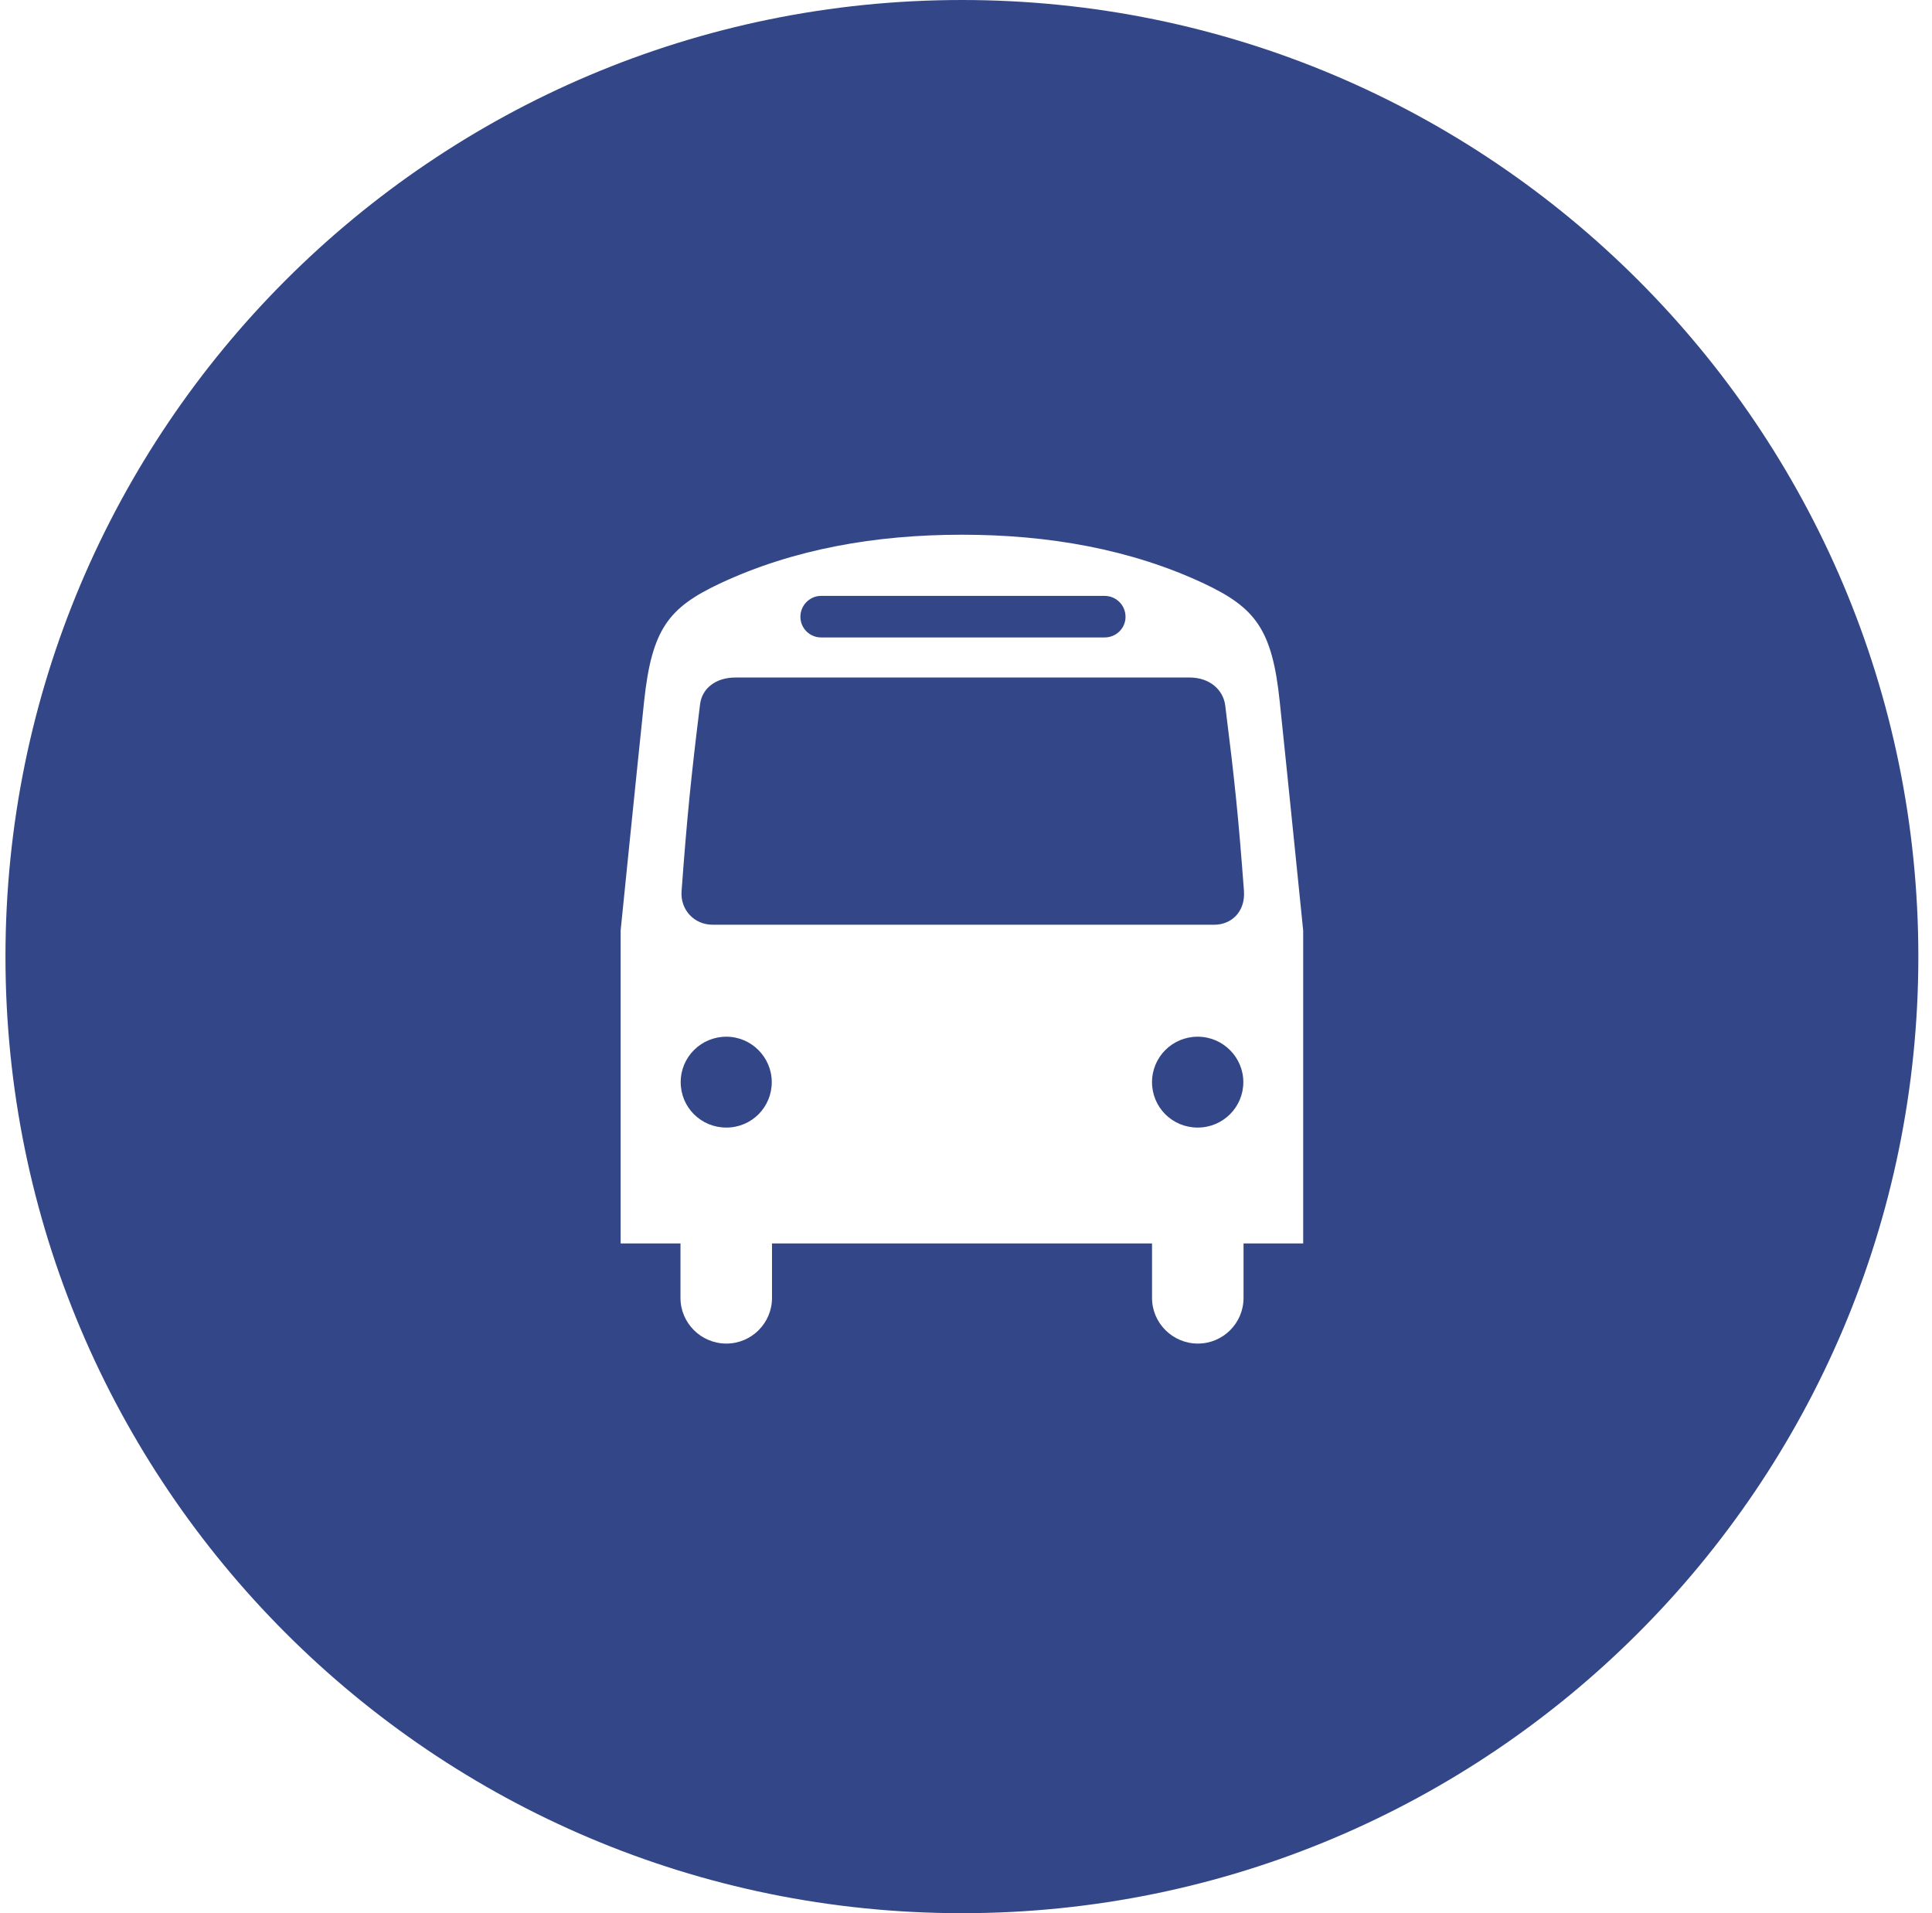 <svg xmlns="http://www.w3.org/2000/svg" width="101" height="100" viewBox="0 0 101 100" fill="none"><g clip-path="url(#clip0_6307_4627)"><path d="M42.924 33.318H57.748C58.356 33.318 58.84 32.834 58.84 32.238C58.84 31.641 58.356 31.146 57.748 31.146H42.924C42.327 31.146 41.843 31.641 41.843 32.238C41.843 32.834 42.327 33.318 42.924 33.318Z" fill="#334788"></path><path d="M62.611 54.187C61.294 54.187 60.225 55.245 60.225 56.562C60.225 57.879 61.283 58.937 62.611 58.937C63.94 58.937 64.998 57.868 64.998 56.562C64.998 55.257 63.928 54.187 62.611 54.187Z" fill="#334788"></path><path d="M37.971 54.187C36.654 54.187 35.585 55.245 35.585 56.562C35.585 57.879 36.643 58.937 37.971 58.937C39.3 58.937 40.346 57.868 40.346 56.562C40.346 55.257 39.277 54.187 37.971 54.187Z" fill="#334788"></path><path d="M62.172 35.412H38.455C37.397 35.412 36.699 35.997 36.598 36.808C36.125 40.624 35.911 42.773 35.63 46.589C35.562 47.546 36.283 48.334 37.251 48.334H63.489C64.356 48.334 65.11 47.67 65.031 46.567C64.738 42.672 64.558 40.905 64.052 36.875C63.95 36.065 63.253 35.412 62.183 35.412H62.172Z" fill="#334788"></path><path d="M50.286 0C22.674 0 0.286 22.389 0.286 50C0.286 77.611 22.674 100 50.286 100C77.897 100 100.286 77.611 100.286 50C100.286 22.389 77.897 0 50.286 0ZM68.138 64.993H65.009V67.841C65.009 69.158 63.939 70.227 62.622 70.227C61.306 70.227 60.225 69.158 60.225 67.841V64.993H40.358V67.841C40.358 69.158 39.288 70.227 37.971 70.227C36.654 70.227 35.574 69.158 35.574 67.841V64.993H32.445V48.638C32.445 48.638 33.311 40.072 33.672 36.661C34.077 32.868 34.955 31.765 37.622 30.504C41.461 28.703 45.761 27.949 50.286 27.949C54.811 27.949 59.111 28.703 62.949 30.504C65.617 31.765 66.506 32.879 66.9 36.661C67.26 40.072 68.127 48.638 68.127 48.638V64.993H68.138Z" fill="#334788"></path></g><defs><clipPath id="clip0_6307_4627"><rect width="100" height="100" fill="white" transform="translate(0.286)"></rect></clipPath></defs></svg>
